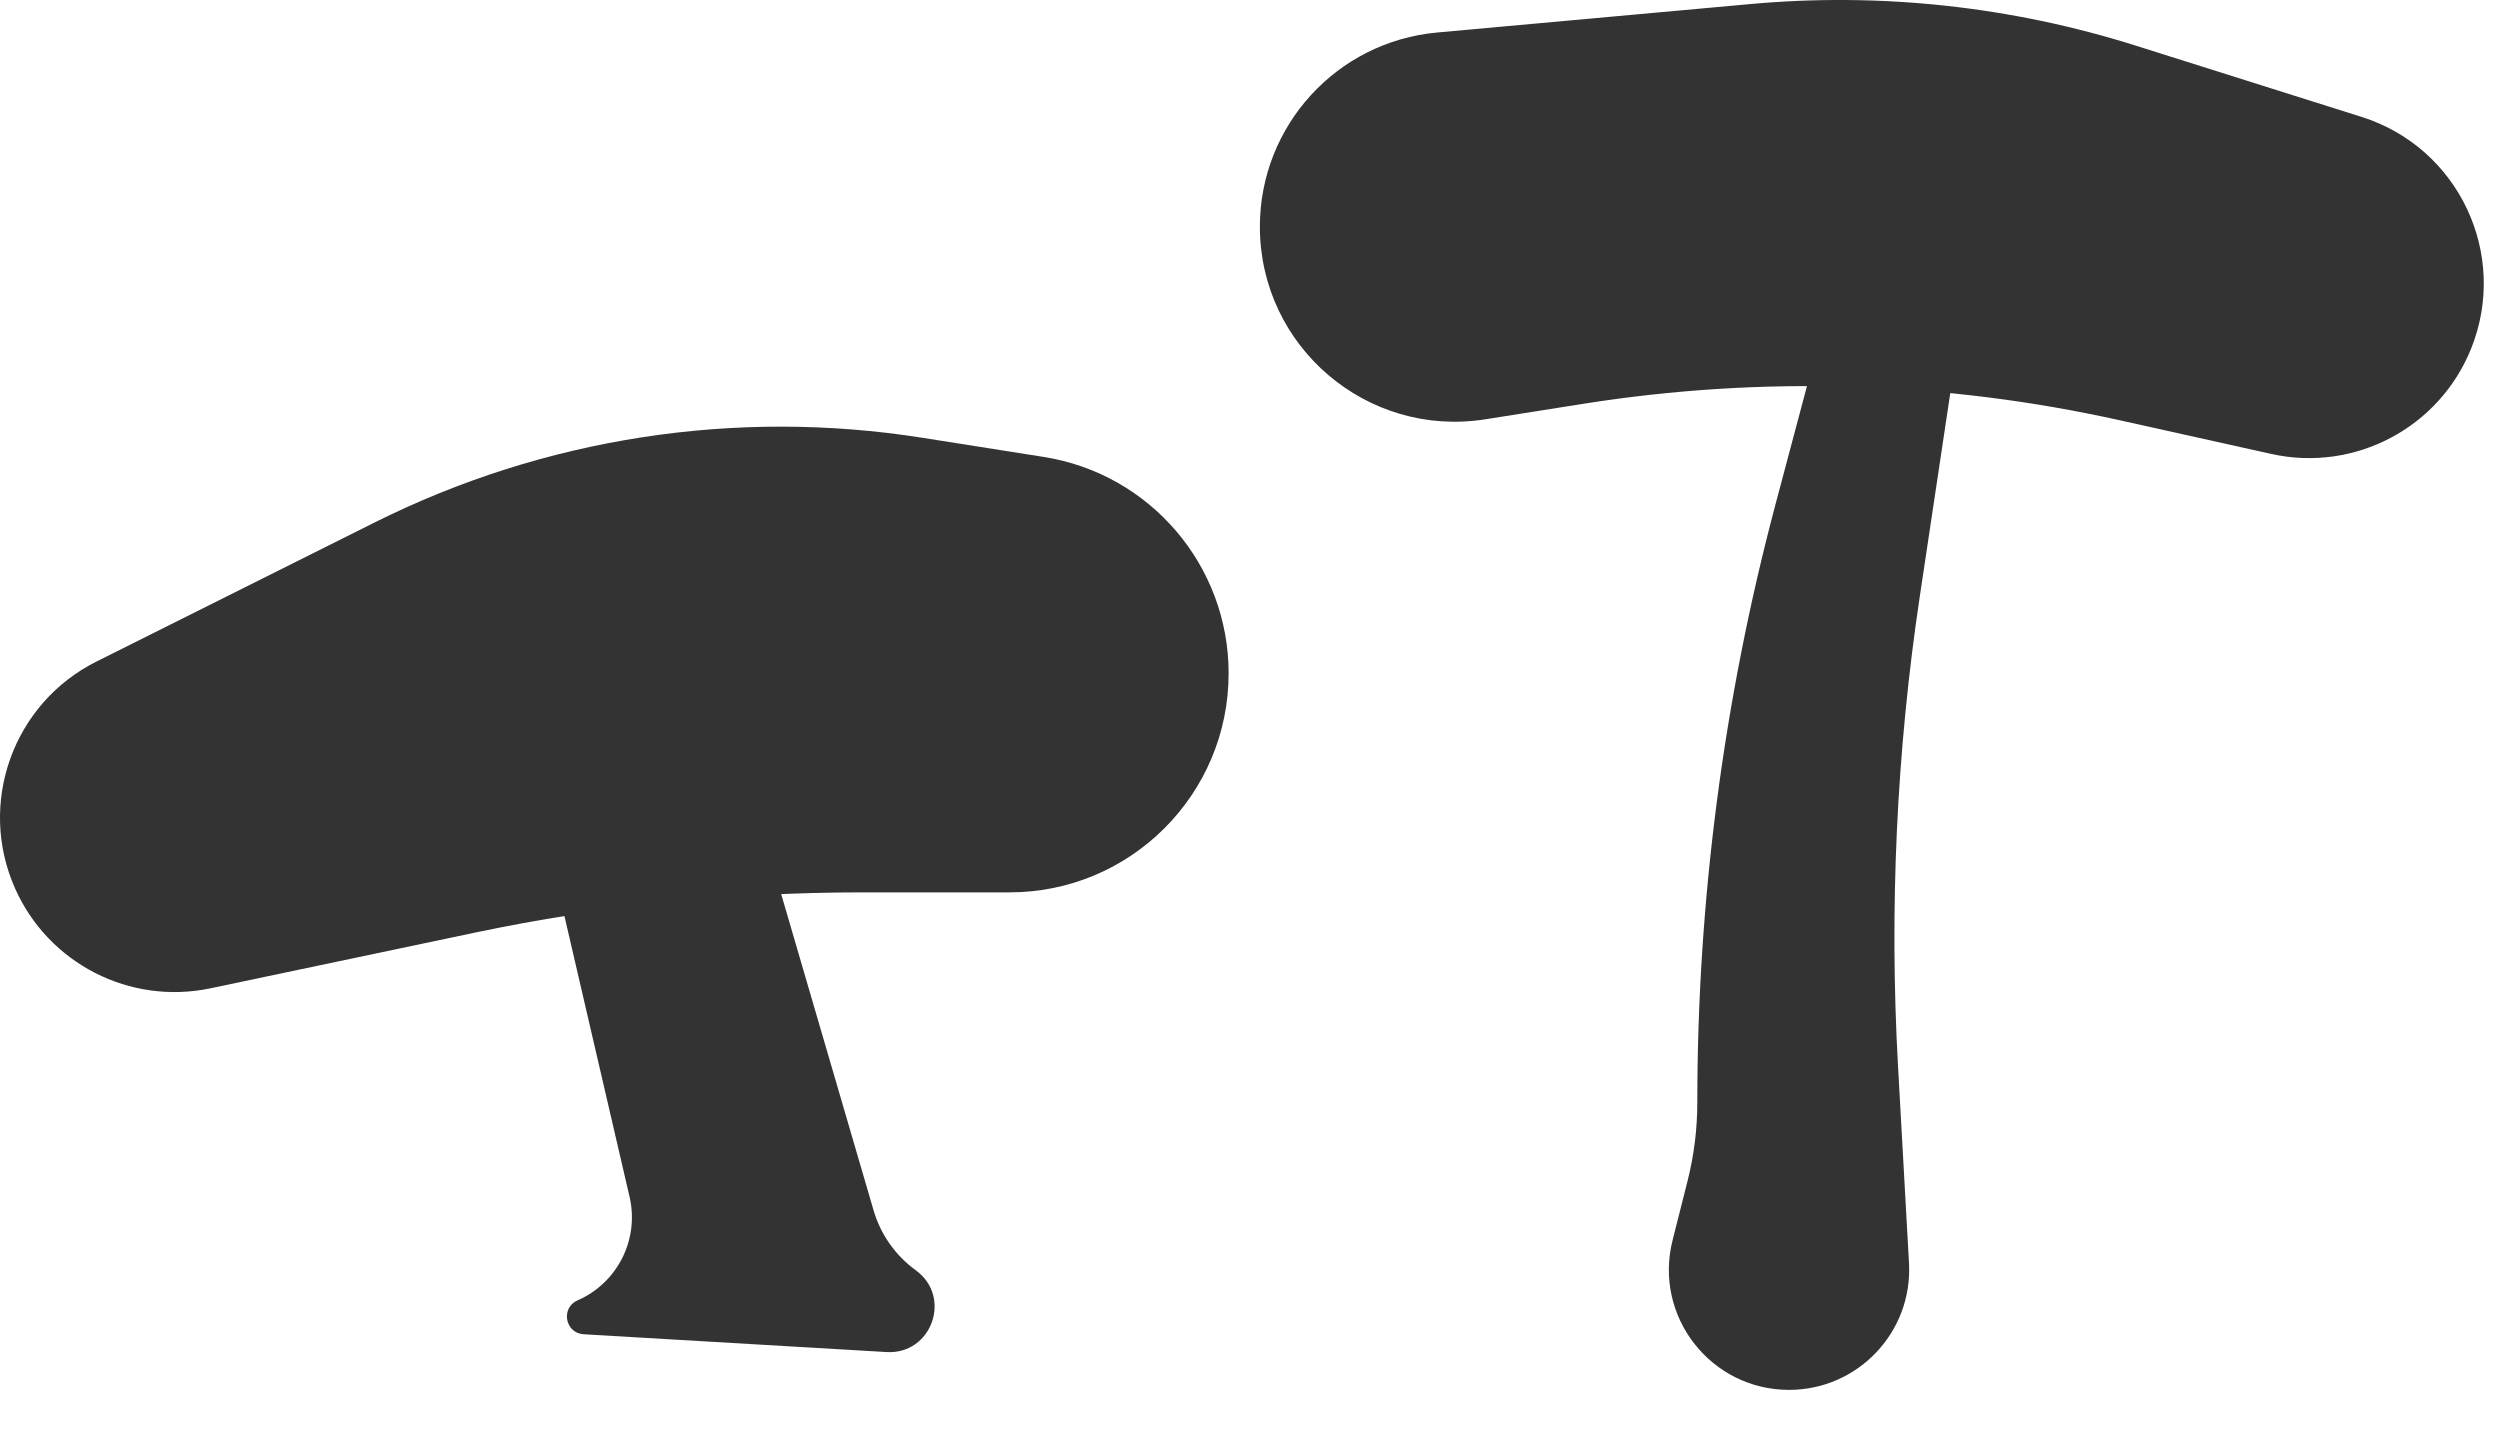 <?xml version="1.0" encoding="utf-8"?>
<svg xmlns="http://www.w3.org/2000/svg" fill="none" height="100%" overflow="visible" preserveAspectRatio="none" style="display: block;" viewBox="0 0 40 23" width="100%">
<g id="Shrooms Grey">
<path d="M39.54 5.573C40.143 4.064 39.337 2.361 37.787 1.871L34.178 0.732C32.185 0.102 30.086 -0.125 28.004 0.065L22.995 0.52C21.388 0.666 20.158 2.013 20.158 3.627C20.158 5.544 21.871 7.008 23.764 6.709L25.345 6.459C28.195 6.009 31.104 6.099 33.92 6.725L36.34 7.263C37.676 7.56 39.031 6.844 39.54 5.573Z" fill="#333333"/>
<path d="M31.215 4.152C30.692 3.444 29.582 3.655 29.356 4.506L28.405 8.081C27.577 11.199 27.157 14.412 27.157 17.638C27.157 18.063 27.104 18.487 27 18.899L26.761 19.845C26.454 21.06 27.372 22.238 28.625 22.238C29.728 22.238 30.605 21.311 30.544 20.209L30.368 17.053C30.228 14.543 30.345 12.025 30.717 9.54L31.408 4.931C31.449 4.656 31.38 4.376 31.215 4.152Z" fill="#333333"/>
<path d="M0.241 14.215C-0.365 12.852 0.209 11.252 1.543 10.585L5.995 8.359C8.703 7.006 11.765 6.532 14.755 7.004L16.7 7.311C18.403 7.58 19.658 9.048 19.658 10.773C19.658 12.709 18.089 14.278 16.153 14.278H13.789C11.707 14.278 9.631 14.494 7.594 14.923L3.367 15.813C2.078 16.084 0.776 15.418 0.241 14.215Z" fill="#333333"/>
<path d="M9.15 11.041C10.071 10.296 11.453 10.728 11.786 11.865L13.978 19.368C14.091 19.753 14.328 20.089 14.653 20.325C15.239 20.749 14.908 21.675 14.186 21.633L9.337 21.348C9.04 21.33 8.968 20.925 9.241 20.806C9.881 20.526 10.231 19.83 10.073 19.149L8.578 12.705C8.434 12.086 8.657 11.44 9.15 11.041Z" fill="#333333"/>
</g>
</svg>